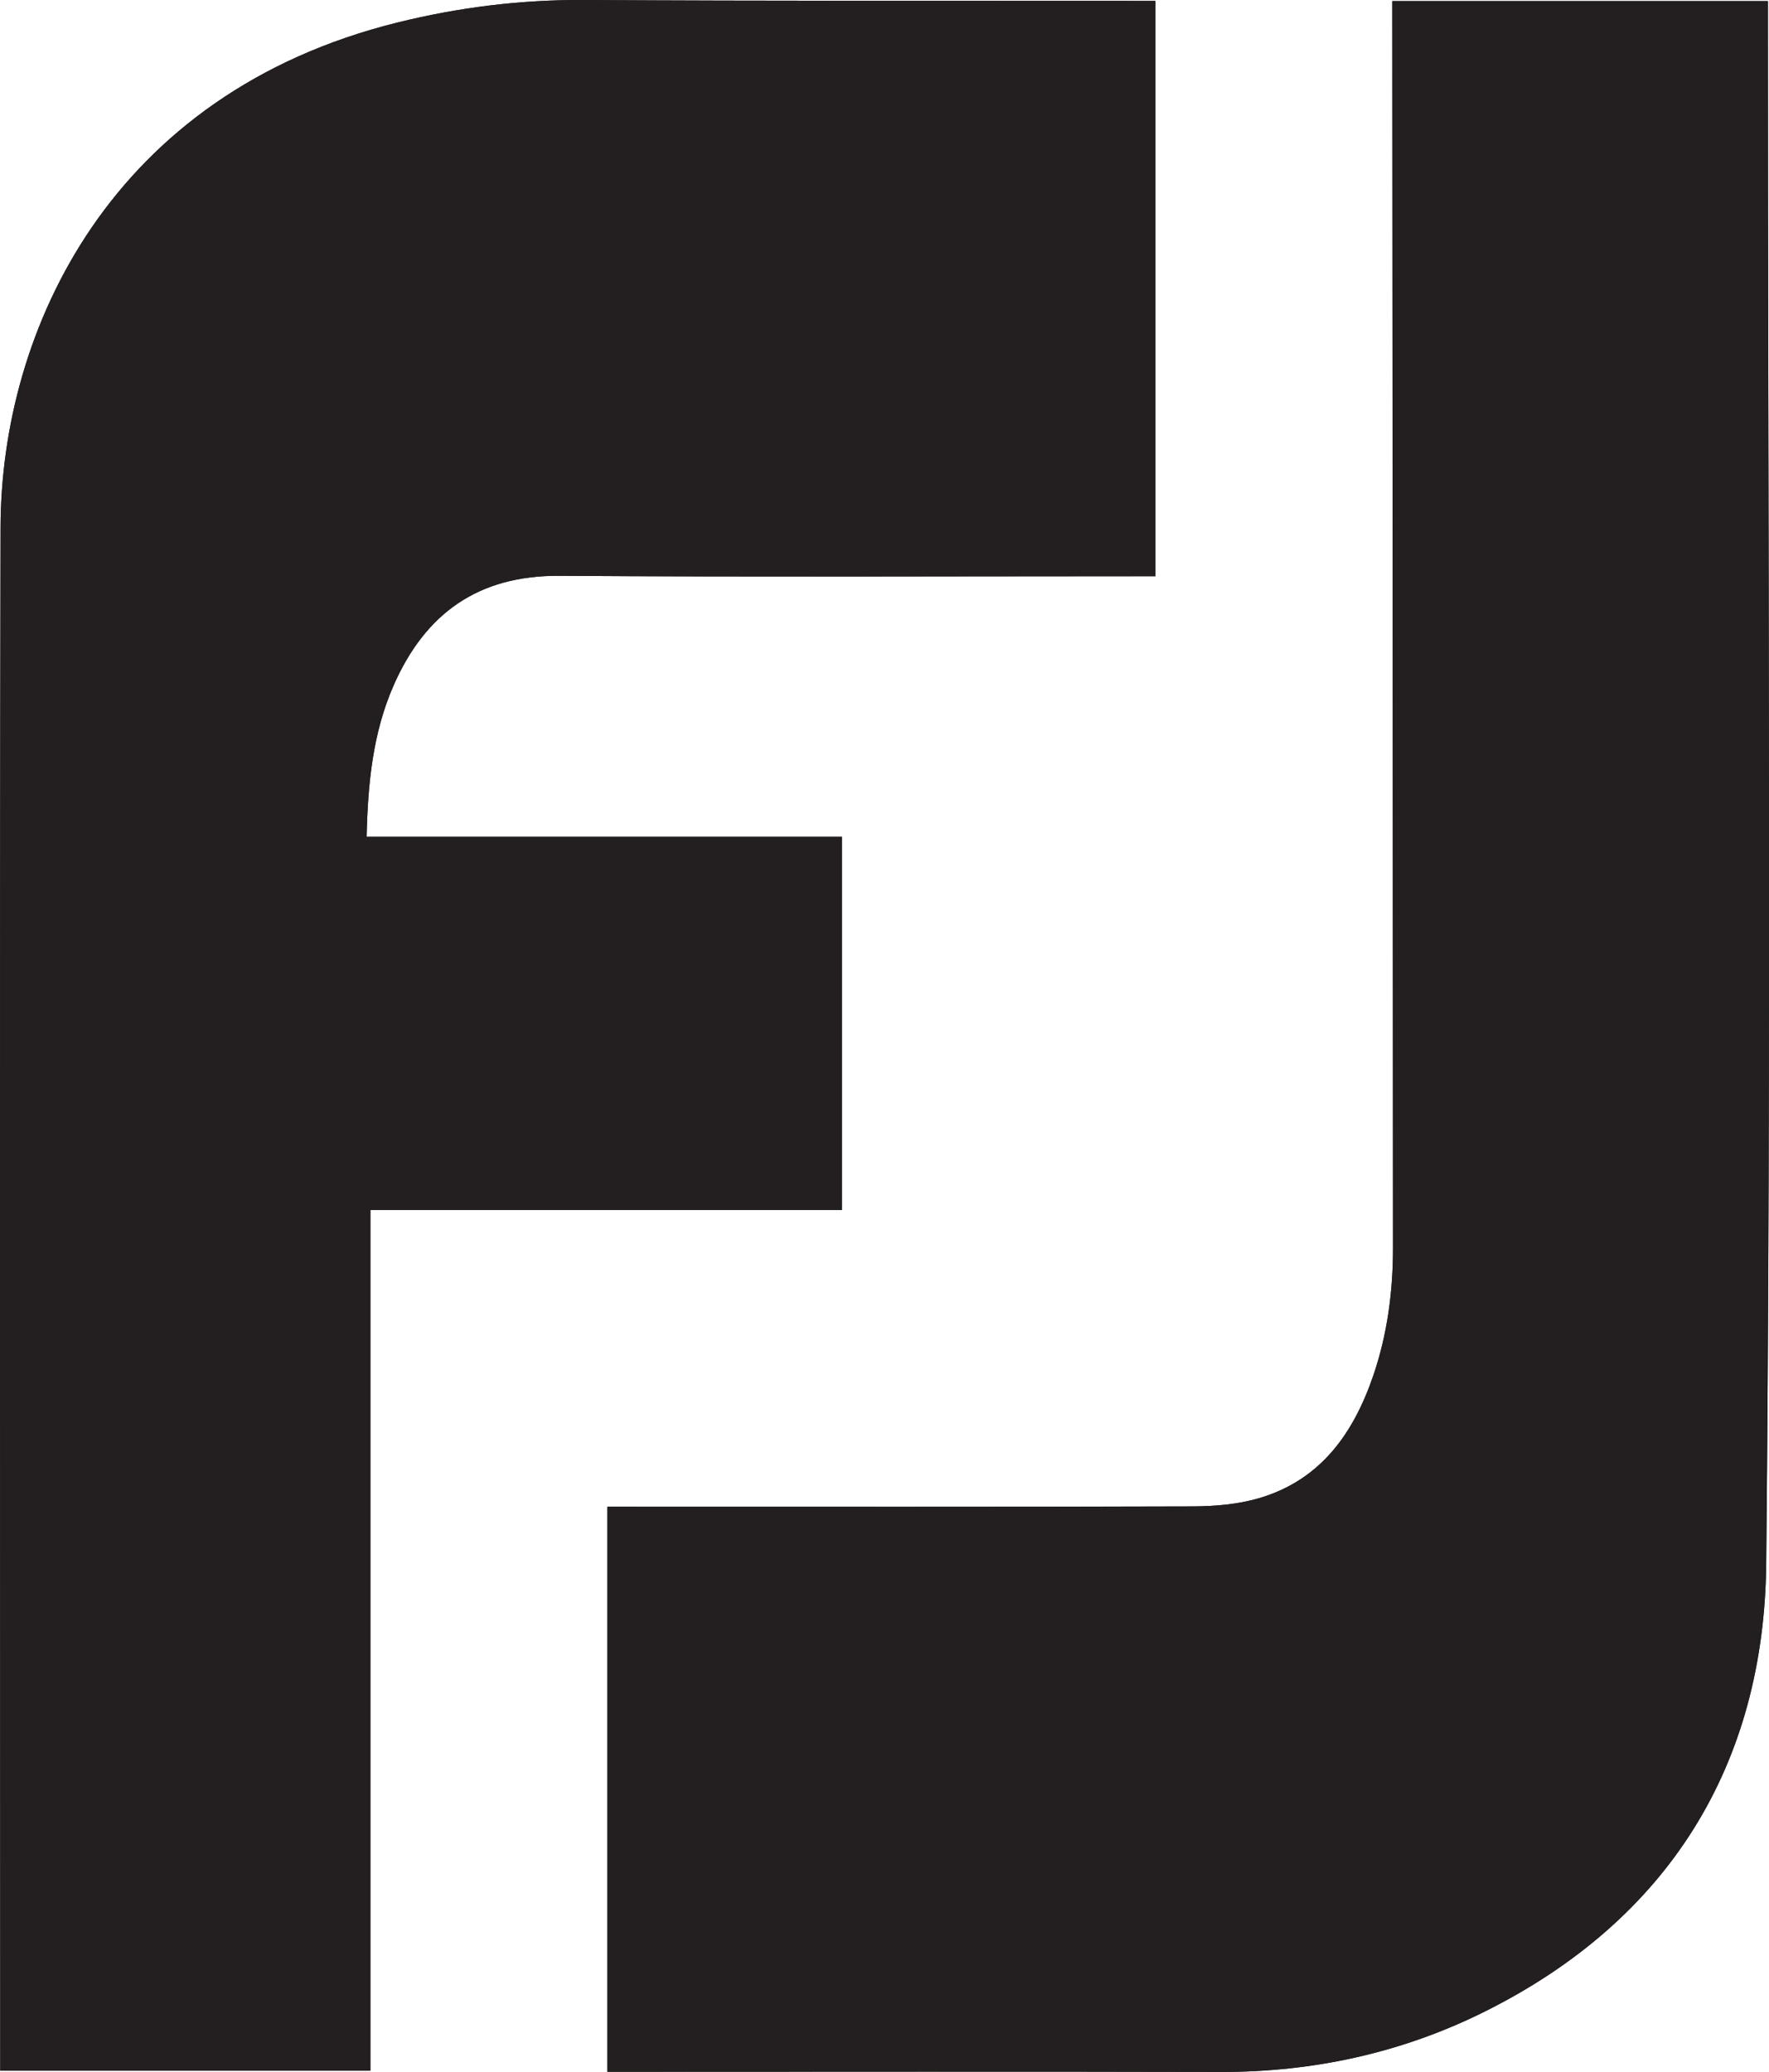 <?xml version="1.0" encoding="UTF-8"?>
<svg xmlns="http://www.w3.org/2000/svg" id="Layer_2" data-name="Layer 2" viewBox="0 0 464.91 544.49">
  <defs>
    <style>
      .cls-1 {
        fill: #231f20;
        stroke-width: 0px;
      }
    </style>
  </defs>
  <g id="Layer_1-2" data-name="Layer 1">
    <g>
      <path class="cls-1" d="M.06,544.15h97.28v-226.18h123.93v-98.06h-124.92c.32-14.02,1.61-27.28,7.08-39.76,8.29-18.91,22.22-28.97,43.57-28.83,50.46.33,100.92.11,151.38.11h5.26V.23c-1.72,0-3.08,0-4.44,0-48.52-.05-97.05.06-145.57-.23-16.71-.1-33.05,1.92-49.22,5.93C29.34,24.55.24,86.4.14,138.71-.12,271.98.06,405.25.06,538.51c0,1.78,0,3.56,0,5.64ZM365.91.28c0,1.82,0,3.18,0,4.55.07,107.69.15,215.39.19,323.08,0,11.39-1.45,22.62-5.14,33.45-5.18,15.23-13.81,27.56-30.02,32.33-5.59,1.65-11.69,2.16-17.56,2.17-49.63.16-99.26.09-148.89.09-1.61,0-3.22,0-4.85,0v148.49h5.23c51.98,0,103.96-.09,155.94.04,24.37.06,47.64-5.03,69.31-15.82,48.43-24.11,73.53-64.82,74.06-117.75,1.35-135.05.45-270.13.45-405.2V.28h-98.71Z"></path>
      <path class="cls-1" d="M.06,544.15c0-2.08,0-3.86,0-5.64,0-133.4-.17-266.4.09-399.8C.24,86.4,29.34,24.55,104.41,5.93,120.58,1.92,136.91-.1,153.63,0c48.52.29,97.04.18,145.57.23,1.36,0,2.73,0,4.44,0v151.2h-5.26c-50.46,0-100.92.23-151.38-.11-21.36-.14-35.28,9.92-43.57,28.83-5.47,12.47-6.76,25.74-7.08,39.76h124.92v98.06h-123.93v226.18H.06Z"></path>
      <path class="cls-1" d="M365.91.28h98.71v5.44c0,135.07.9,270.15-.45,405.2-.53,52.93-25.63,93.64-74.06,117.75-21.67,10.79-44.94,15.88-69.31,15.82-51.98-.13-103.96-.04-155.94-.04h-5.23v-148.49c1.63,0,3.24,0,4.85,0,49.63,0,99.26.07,148.89-.09,5.87-.02,11.97-.53,17.56-2.17,16.21-4.78,24.84-17.11,30.02-32.33,3.68-10.83,5.14-22.05,5.14-33.45-.04-107.69-.12-215.39-.19-323.08,0-1.36,0-2.73,0-4.55Z"></path>
    </g>
  </g>
</svg>
